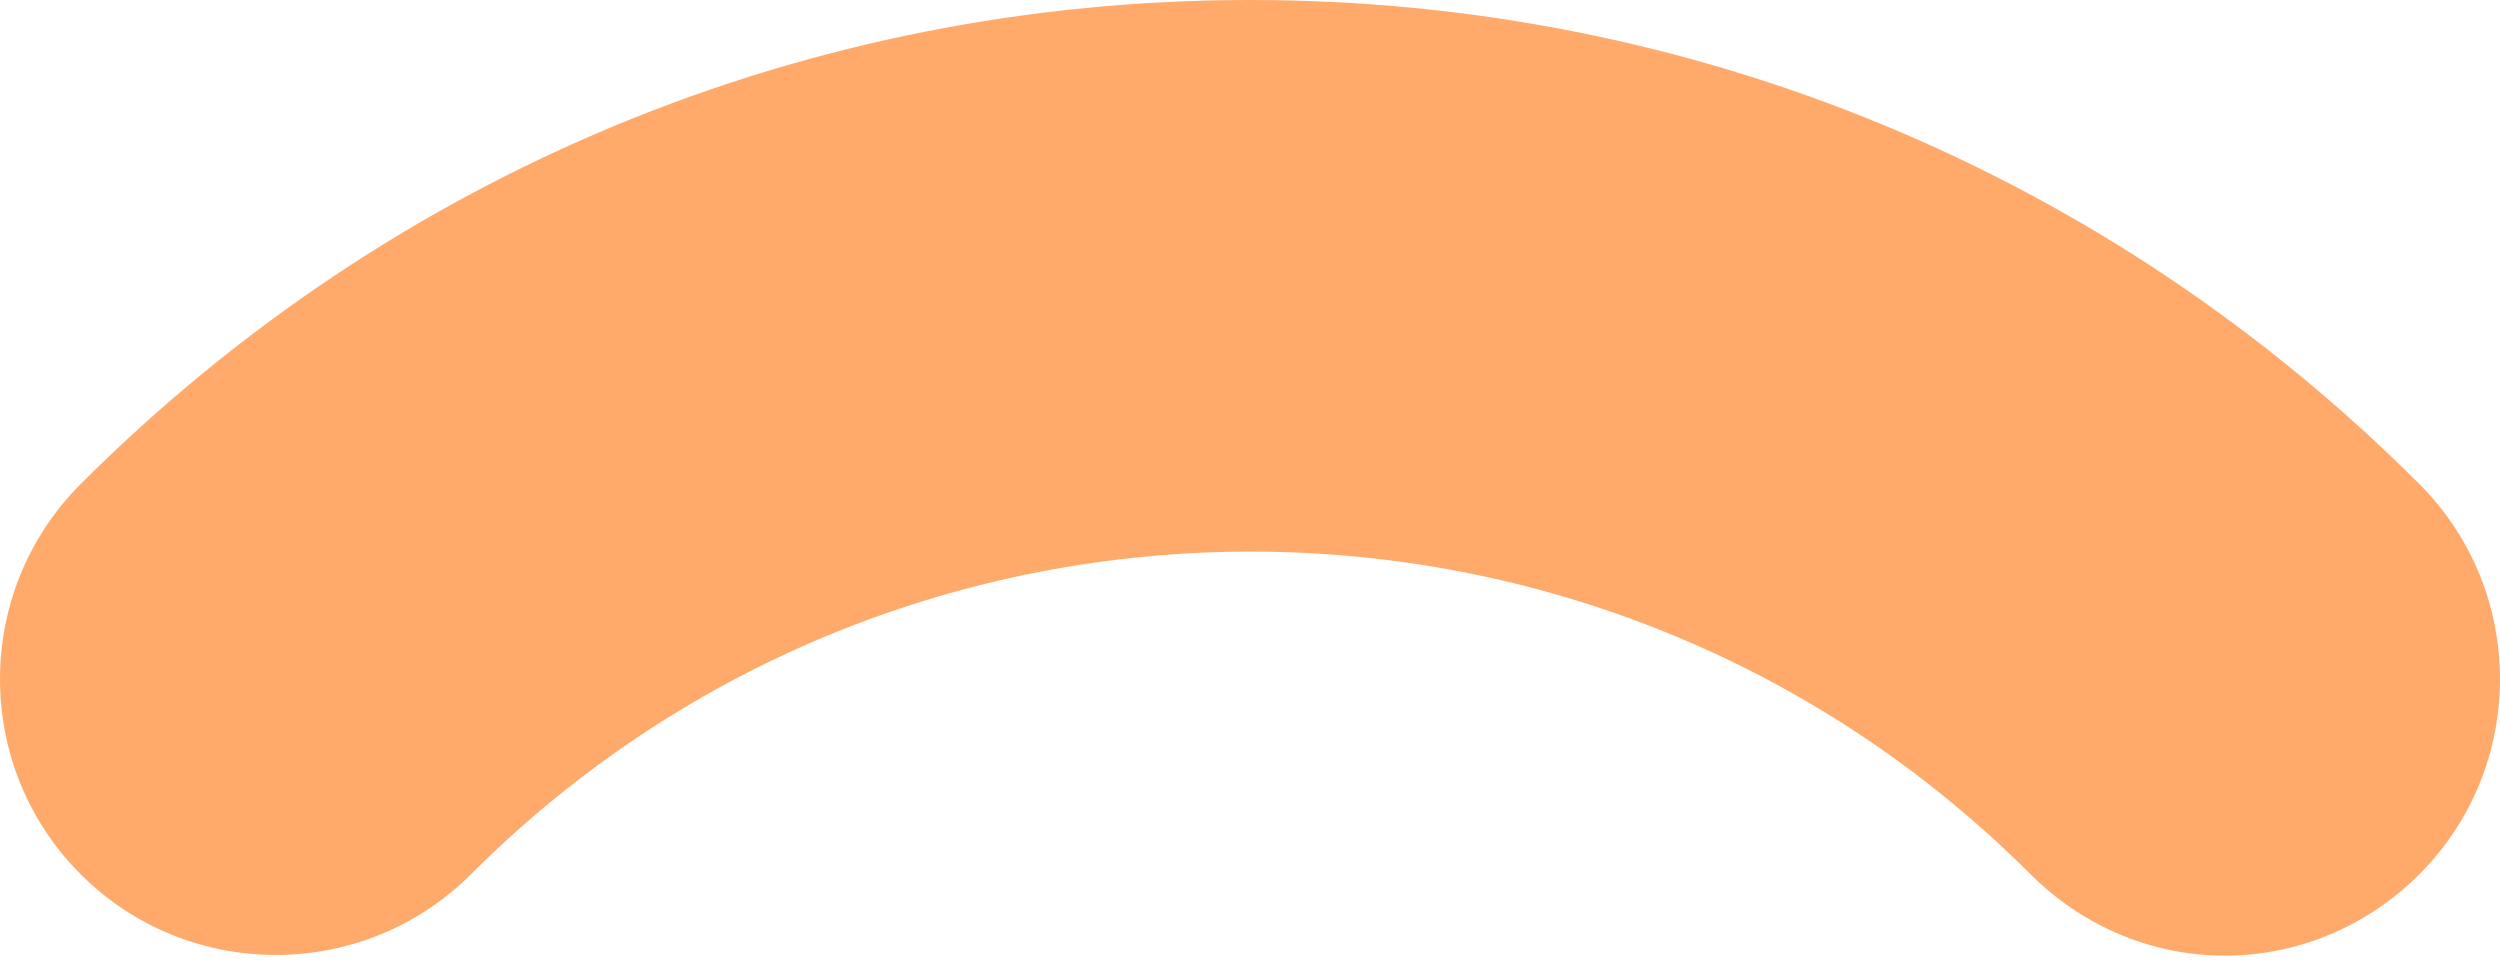 <?xml version="1.0" encoding="UTF-8"?> <svg xmlns="http://www.w3.org/2000/svg" width="49" height="19" viewBox="0 0 49 19" fill="none"> <path d="M24.501 0C15.824 0 7.689 3.379 1.581 9.487C-0.527 11.595 -0.527 15.028 1.581 17.136C3.689 19.244 7.122 19.244 9.23 17.136C17.663 8.703 31.365 8.703 39.799 17.136C40.853 18.19 42.231 18.731 43.609 18.731C44.987 18.731 46.365 18.19 47.419 17.136C49.527 15.028 49.527 11.595 47.419 9.487C41.313 3.379 33.177 0 24.501 0H24.501Z" fill="#FFAA6B"></path> </svg> 